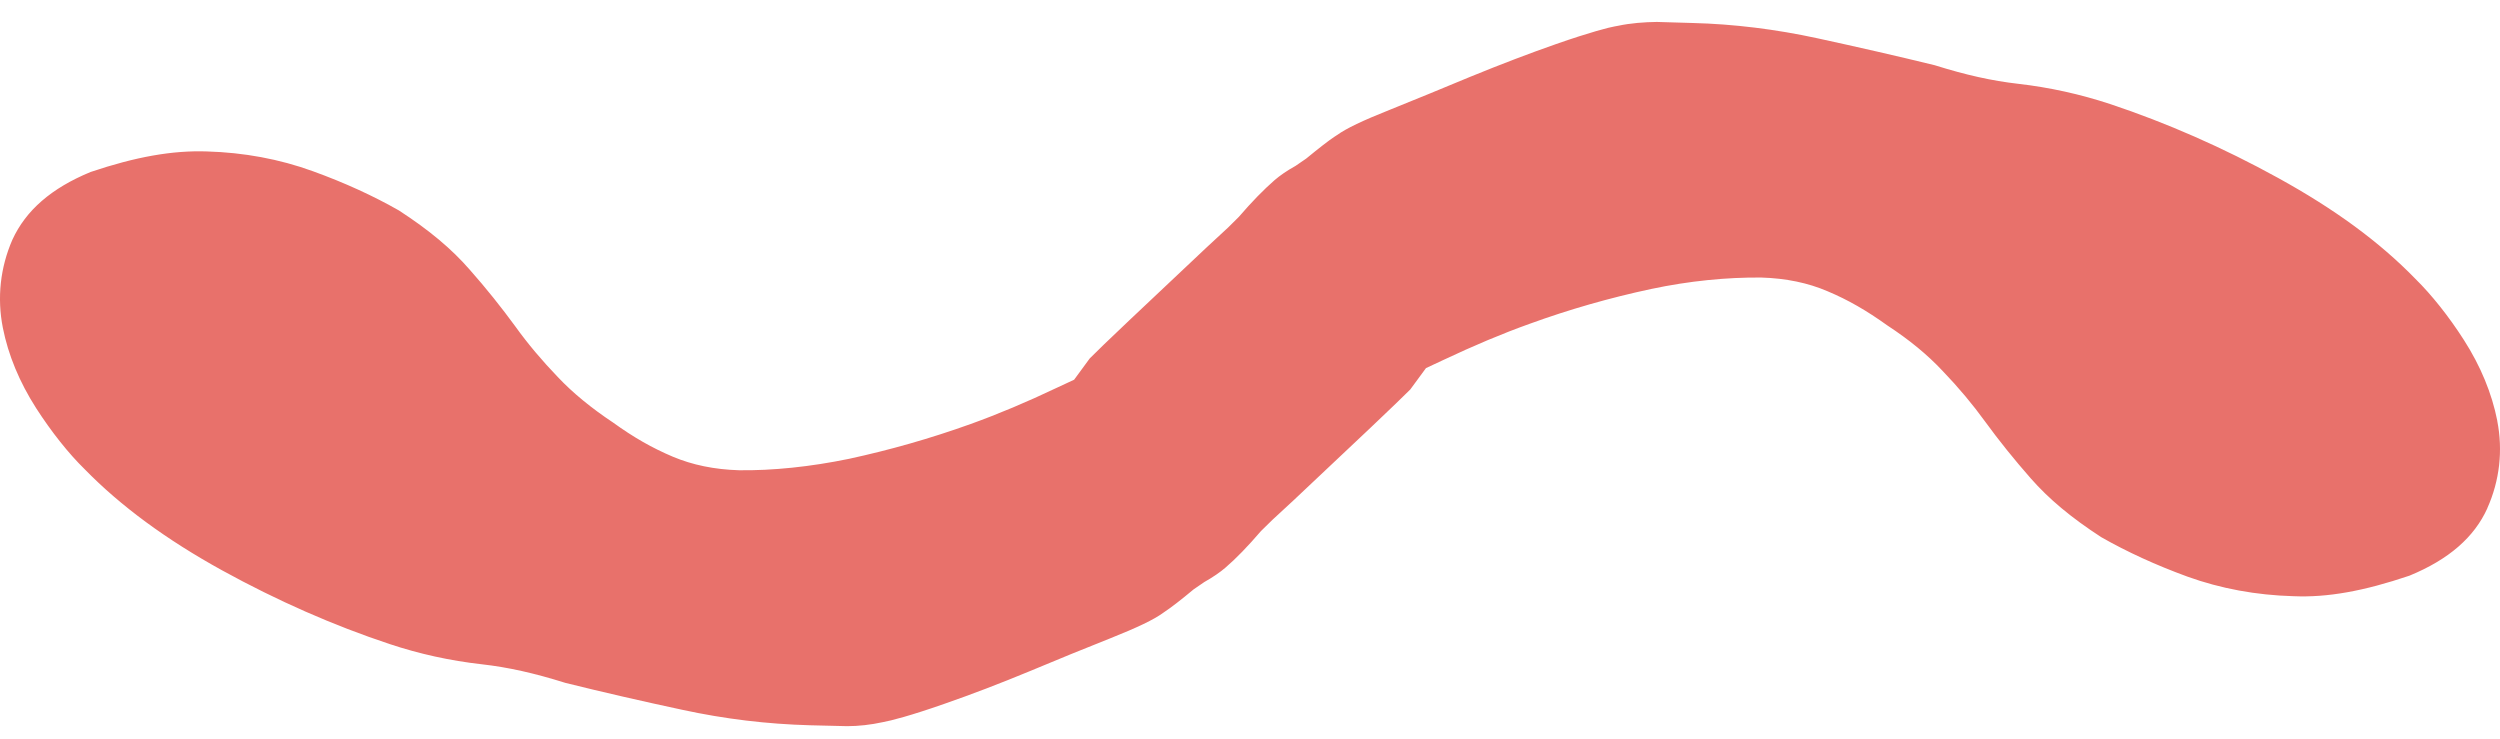 <svg xmlns="http://www.w3.org/2000/svg" width="71" height="21" viewBox="0 0 71 21" fill="none"><path d="M70.64 14.432C70.99 13.651 71.087 12.794 70.922 11.953V11.945C70.769 11.172 70.451 10.399 69.975 9.656C69.549 8.989 69.057 8.372 68.598 7.92C67.572 6.865 66.307 5.94 64.697 5.053C63.143 4.196 61.536 3.49 59.926 2.954C59.08 2.675 58.202 2.481 57.316 2.38C56.572 2.295 55.835 2.131 54.945 1.852C53.858 1.586 52.746 1.333 51.619 1.088C50.431 0.83 49.236 0.682 48.068 0.653L47.053 0.623C46.703 0.627 46.304 0.657 45.95 0.733L45.857 0.75C45.708 0.775 45.169 0.91 44.191 1.252C43.442 1.514 42.644 1.818 41.755 2.181C40.957 2.515 40.192 2.827 39.468 3.119C38.694 3.427 38.235 3.647 37.97 3.837L37.893 3.887C37.728 3.997 37.466 4.2 37.096 4.504L36.794 4.711C36.544 4.85 36.351 4.985 36.198 5.116C35.884 5.391 35.558 5.724 35.183 6.159L34.881 6.459C34.68 6.645 34.475 6.831 34.265 7.029L32.075 9.094C31.491 9.648 31.117 10.007 30.948 10.18L30.505 10.784L30.026 11.007C29.156 11.421 28.351 11.759 27.566 12.042C26.426 12.452 25.266 12.781 24.115 13.03C23.012 13.258 21.933 13.368 20.986 13.355C20.286 13.334 19.662 13.203 19.11 12.971C18.522 12.722 17.995 12.422 17.411 12C16.799 11.594 16.267 11.159 15.841 10.707C15.402 10.251 14.991 9.766 14.633 9.267C14.238 8.727 13.803 8.182 13.34 7.659C12.825 7.067 12.189 6.535 11.331 5.978C10.606 5.564 9.785 5.188 8.887 4.863C7.937 4.517 6.922 4.331 5.879 4.301C4.901 4.267 3.854 4.453 2.574 4.884C1.458 5.344 0.734 5.974 0.351 6.81C0.009 7.595 -0.088 8.457 0.081 9.31C0.234 10.082 0.552 10.851 1.028 11.594C1.458 12.262 1.946 12.878 2.405 13.326C3.423 14.369 4.72 15.323 6.306 16.197C7.872 17.059 9.475 17.764 11.069 18.292C11.907 18.571 12.785 18.765 13.687 18.866C14.435 18.951 15.168 19.115 16.058 19.394C17.145 19.664 18.256 19.918 19.38 20.159C20.588 20.42 21.776 20.564 23.016 20.598L24.055 20.623H24.062C24.377 20.623 24.727 20.585 25.073 20.509C25.307 20.467 25.854 20.327 26.805 19.994C27.598 19.719 28.411 19.407 29.236 19.065C30.042 18.727 30.811 18.414 31.535 18.127C32.305 17.819 32.768 17.599 33.033 17.405C33.267 17.249 33.529 17.046 33.899 16.738L34.201 16.531C34.455 16.387 34.644 16.256 34.797 16.126C35.107 15.86 35.437 15.518 35.812 15.082L36.134 14.766C36.331 14.584 36.528 14.403 36.738 14.208L38.932 12.139C39.512 11.59 39.882 11.231 40.051 11.062L40.498 10.454L40.977 10.23C41.855 9.816 42.664 9.474 43.442 9.196C44.557 8.79 45.721 8.457 46.888 8.208C47.987 7.975 49.046 7.874 50.017 7.882C50.725 7.903 51.349 8.034 51.901 8.271C52.485 8.516 53.012 8.82 53.6 9.242C54.22 9.648 54.736 10.07 55.17 10.534C55.625 11.007 56.024 11.485 56.382 11.979C56.769 12.511 57.204 13.051 57.671 13.583C58.186 14.17 58.822 14.702 59.676 15.256C60.409 15.674 61.23 16.05 62.12 16.375C63.066 16.717 64.081 16.903 65.132 16.932C66.094 16.974 67.129 16.789 68.429 16.349C69.545 15.889 70.269 15.26 70.644 14.428L70.64 14.432Z" fill="#E8716B"></path></svg>